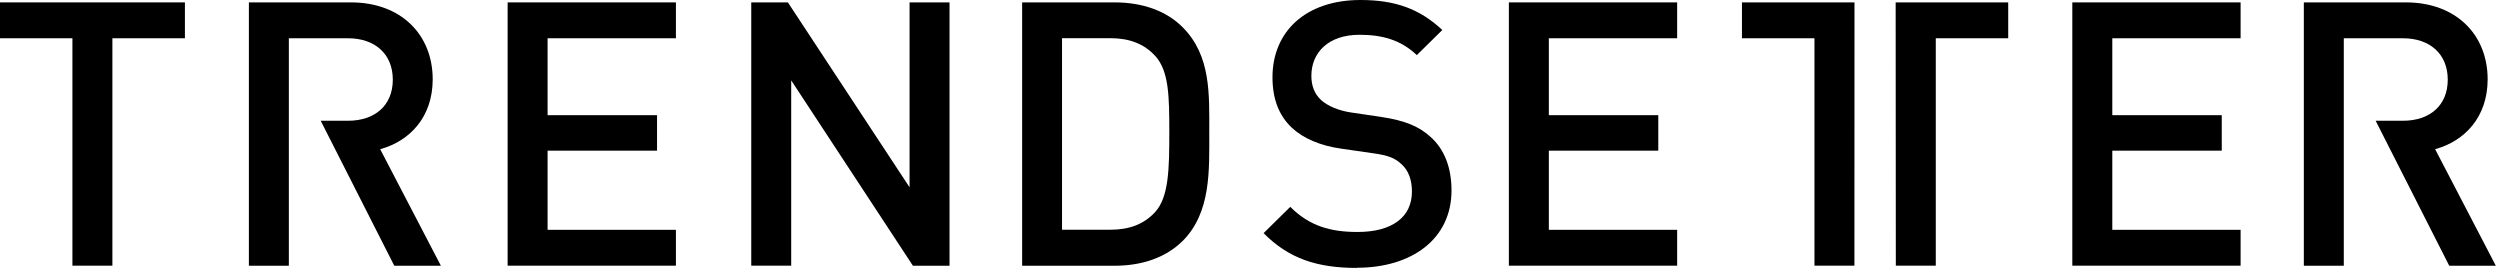 <svg width="137" height="15" viewBox="0 0 137 15" fill="none" xmlns="http://www.w3.org/2000/svg">
<path d="M6.159 2.097V14.559H3.969V2.097H0V0.131H10.133V2.097H6.159Z" fill="black"/>
<path d="M50.026 14.559L43.358 4.405V14.559H41.169V0.131H43.176L49.844 10.264V0.131H52.034V14.563H50.026V14.559Z" fill="black"/>
<path d="M64.807 13.204C63.896 14.114 62.579 14.563 61.079 14.563H56.013V0.131H61.079C62.579 0.131 63.896 0.576 64.807 1.491C66.366 3.05 66.268 5.159 66.268 7.248C66.268 9.336 66.37 11.645 64.807 13.208V13.204ZM63.307 3.067C62.697 2.398 61.888 2.093 60.855 2.093H58.199V12.589H60.855C61.888 12.589 62.697 12.284 63.307 11.615C64.057 10.785 64.078 9.222 64.078 7.239C64.078 5.257 64.057 3.897 63.307 3.063V3.067Z" fill="black"/>
<path d="M74.354 14.682C72.185 14.682 70.626 14.174 69.245 12.776L70.707 11.335C71.761 12.39 72.913 12.712 74.396 12.712C76.281 12.712 77.374 11.903 77.374 10.501C77.374 9.874 77.192 9.345 76.806 9.001C76.442 8.658 76.078 8.514 75.226 8.396L73.523 8.15C72.35 7.989 71.414 7.582 70.787 6.994C70.08 6.324 69.732 5.414 69.732 4.236C69.732 1.724 71.558 0 74.557 0C76.463 0 77.802 0.487 79.039 1.644L77.641 3.02C76.751 2.169 75.713 1.906 74.498 1.906C72.795 1.906 71.863 2.88 71.863 4.155C71.863 4.685 72.024 5.147 72.409 5.494C72.774 5.816 73.362 6.062 74.032 6.163L75.675 6.405C77.014 6.608 77.764 6.934 78.37 7.481C79.162 8.171 79.543 9.205 79.543 10.437C79.543 13.093 77.374 14.673 74.354 14.673V14.682Z" fill="black"/>
<path d="M82.686 14.559V0.131H91.908V2.097H84.876V6.312H90.874V8.256H84.876V12.594H91.908V14.559H82.686Z" fill="black"/>
<path d="M27.818 14.559V0.131H37.04V2.097H30.008V6.312H36.006V8.256H30.008V12.594H37.04V14.559H27.818Z" fill="black"/>
<path d="M113.563 14.559V0.131H122.785V2.097H115.754V6.312H121.752V8.256H115.754V12.594H122.785V14.559H113.563Z" fill="black"/>
<path d="M20.836 8.175C22.458 7.731 23.712 6.413 23.712 4.346C23.712 1.893 21.971 0.131 19.235 0.131H13.639V14.563H15.829V2.097H19.073C20.535 2.097 21.526 2.948 21.526 4.367C21.526 5.786 20.535 6.617 19.073 6.617H17.574L21.607 14.563H24.161L20.836 8.18V8.175Z" fill="black"/>
<path d="M133.447 8.175C135.069 7.731 136.323 6.413 136.323 4.346C136.323 1.893 134.582 0.131 131.846 0.131H126.25V14.563H128.44V2.097H131.685C133.146 2.097 134.137 2.948 134.137 4.367C134.137 5.786 133.146 6.617 131.685 6.617H130.185L134.218 14.563H136.772L133.447 8.18V8.175Z" fill="black"/>
<path d="M101.626 0.131H95.459V2.097H99.432V14.559H101.622L101.626 0.131Z" fill="black"/>
<path d="M103.882 0.131L103.891 14.559H106.081V2.097H110.05V0.131H103.882Z" fill="black"/>
</svg>
